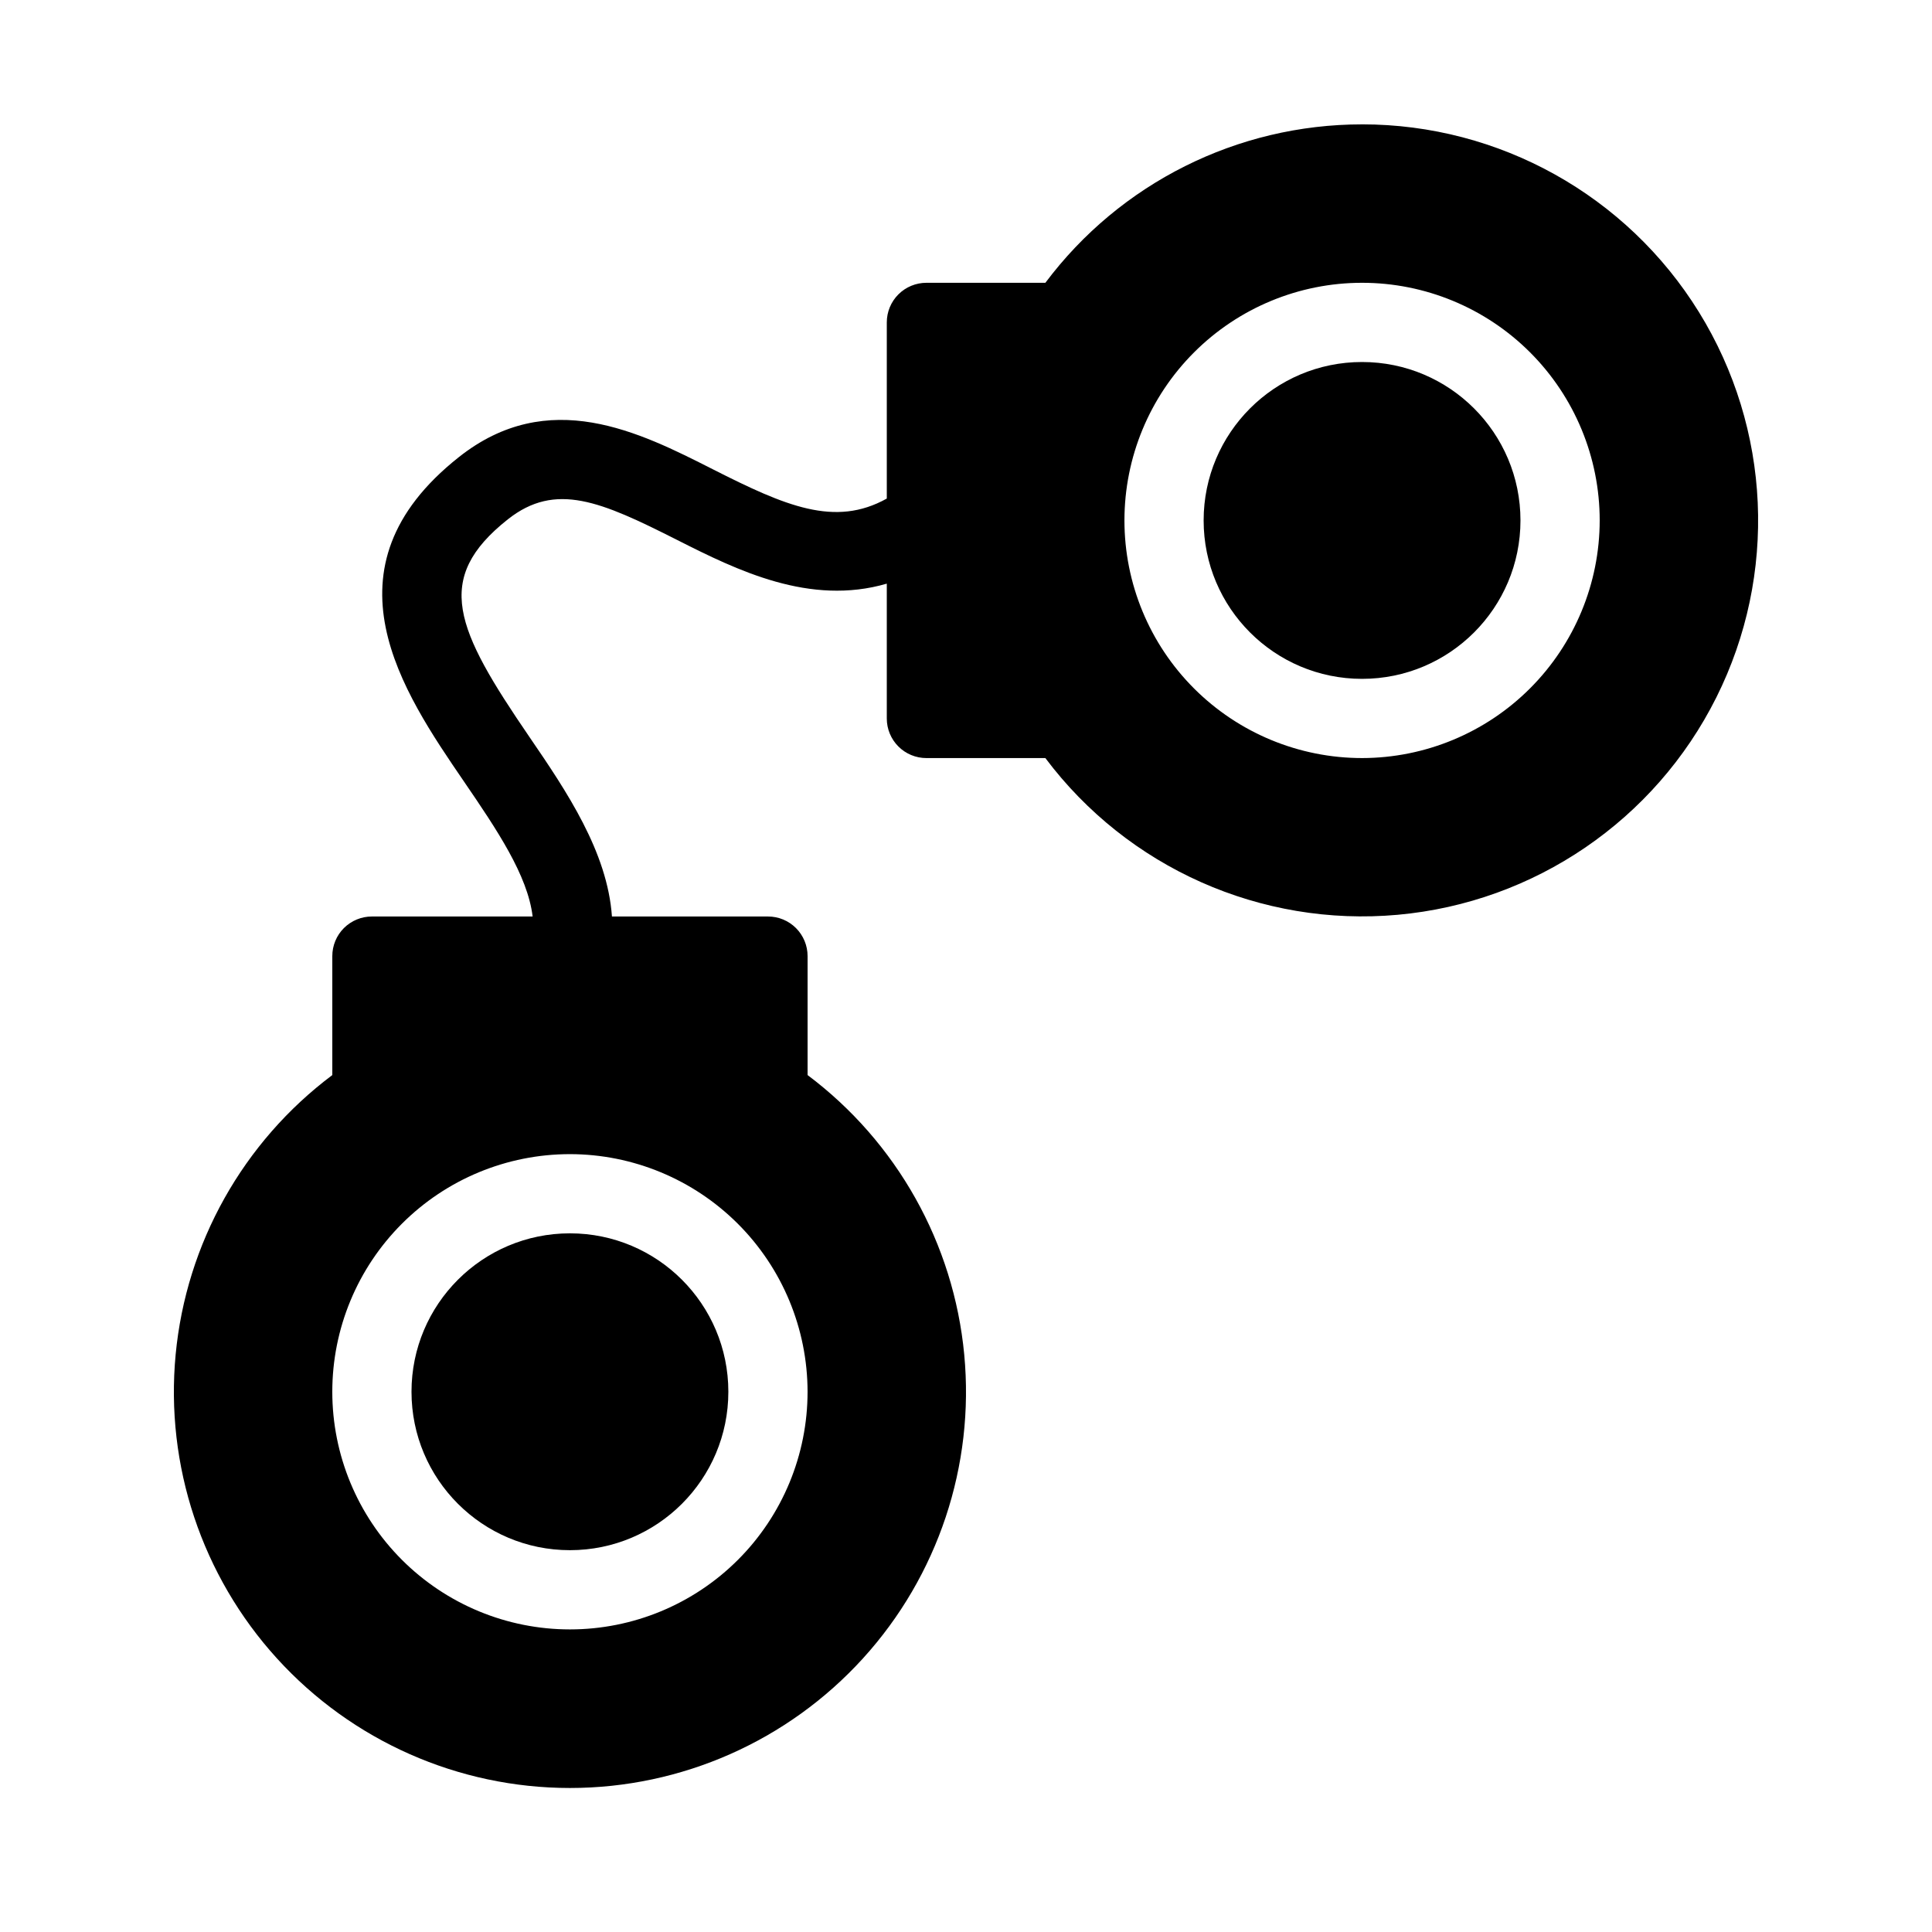 <?xml version="1.0" encoding="UTF-8"?>
<!-- Uploaded to: ICON Repo, www.svgrepo.com, Generator: ICON Repo Mixer Tools -->
<svg fill="#000000" width="800px" height="800px" version="1.1" viewBox="144 144 512 512" xmlns="http://www.w3.org/2000/svg">
 <g>
  <path d="m337.02 512.83c0 23.188-18.797 41.984-41.984 41.984s-41.984-18.797-41.984-41.984 18.797-41.984 41.984-41.984 41.984 18.797 41.984 41.984"/>
  <path d="m504.96 176.96c-33.023-0.004-64.125 15.551-83.926 41.984h-31.527c-2.785 0-5.457 1.105-7.426 3.074s-3.074 4.637-3.07 7.422v46.684c-13.762 7.676-26.887 1.977-46.125-7.773-19.371-9.82-43.512-22.078-67.324-3.18-37.219 29.48-14.871 62.137 1.434 85.996 8.672 12.684 16.844 24.785 18.156 35.711l-42.59 0.004c-2.785-0.004-5.457 1.102-7.426 3.07s-3.074 4.641-3.07 7.426v31.527c-23.648 17.738-38.723 44.625-41.516 74.055-2.793 29.43 6.957 58.672 26.848 80.539 19.891 21.871 48.082 34.336 77.645 34.336s57.75-12.465 77.645-34.336c19.891-21.867 29.637-51.109 26.844-80.539-2.789-29.43-17.863-56.316-41.512-74.055v-31.527c0-2.785-1.105-5.457-3.074-7.426s-4.641-3.074-7.422-3.07h-41.352c-1.184-17.078-11.957-33.109-21.852-47.559-19.609-28.68-25.625-41.941-5.719-57.707 12.648-9.984 24.641-4.734 44.805 5.453 16.039 8.125 35.219 17.539 55.605 11.605v35.727c-0.004 2.785 1.102 5.453 3.07 7.422s4.641 3.074 7.426 3.074h31.527c21.832 29.09 57.168 44.805 93.391 41.531 36.223-3.273 68.168-25.07 84.426-57.605 16.262-32.535 14.516-71.168-4.609-102.11-19.129-30.934-52.91-49.762-89.281-49.758zm-146.95 335.87 0.004 0.004c0 16.699-6.637 32.719-18.445 44.531-11.812 11.809-27.828 18.445-44.531 18.445-16.703 0-32.723-6.637-44.531-18.445-11.812-11.812-18.445-27.832-18.445-44.531 0-16.703 6.633-32.723 18.445-44.531 11.809-11.812 27.828-18.445 44.531-18.445 16.695 0.016 32.703 6.66 44.512 18.465 11.805 11.805 18.445 27.812 18.465 44.512zm146.95-167.94v0.004c-16.699 0-32.719-6.637-44.527-18.445-11.812-11.809-18.445-27.828-18.445-44.531s6.633-32.719 18.445-44.531c11.809-11.809 27.828-18.445 44.527-18.445 16.703 0 32.723 6.637 44.531 18.445 11.812 11.812 18.445 27.828 18.445 44.531-0.016 16.695-6.656 32.703-18.465 44.512-11.805 11.805-27.812 18.445-44.512 18.465z"/>
  <path d="m546.94 281.92c0 23.188-18.797 41.984-41.984 41.984-23.184 0-41.98-18.797-41.98-41.984s18.797-41.984 41.98-41.984c23.188 0 41.984 18.797 41.984 41.984"/>
 </g>
</svg>